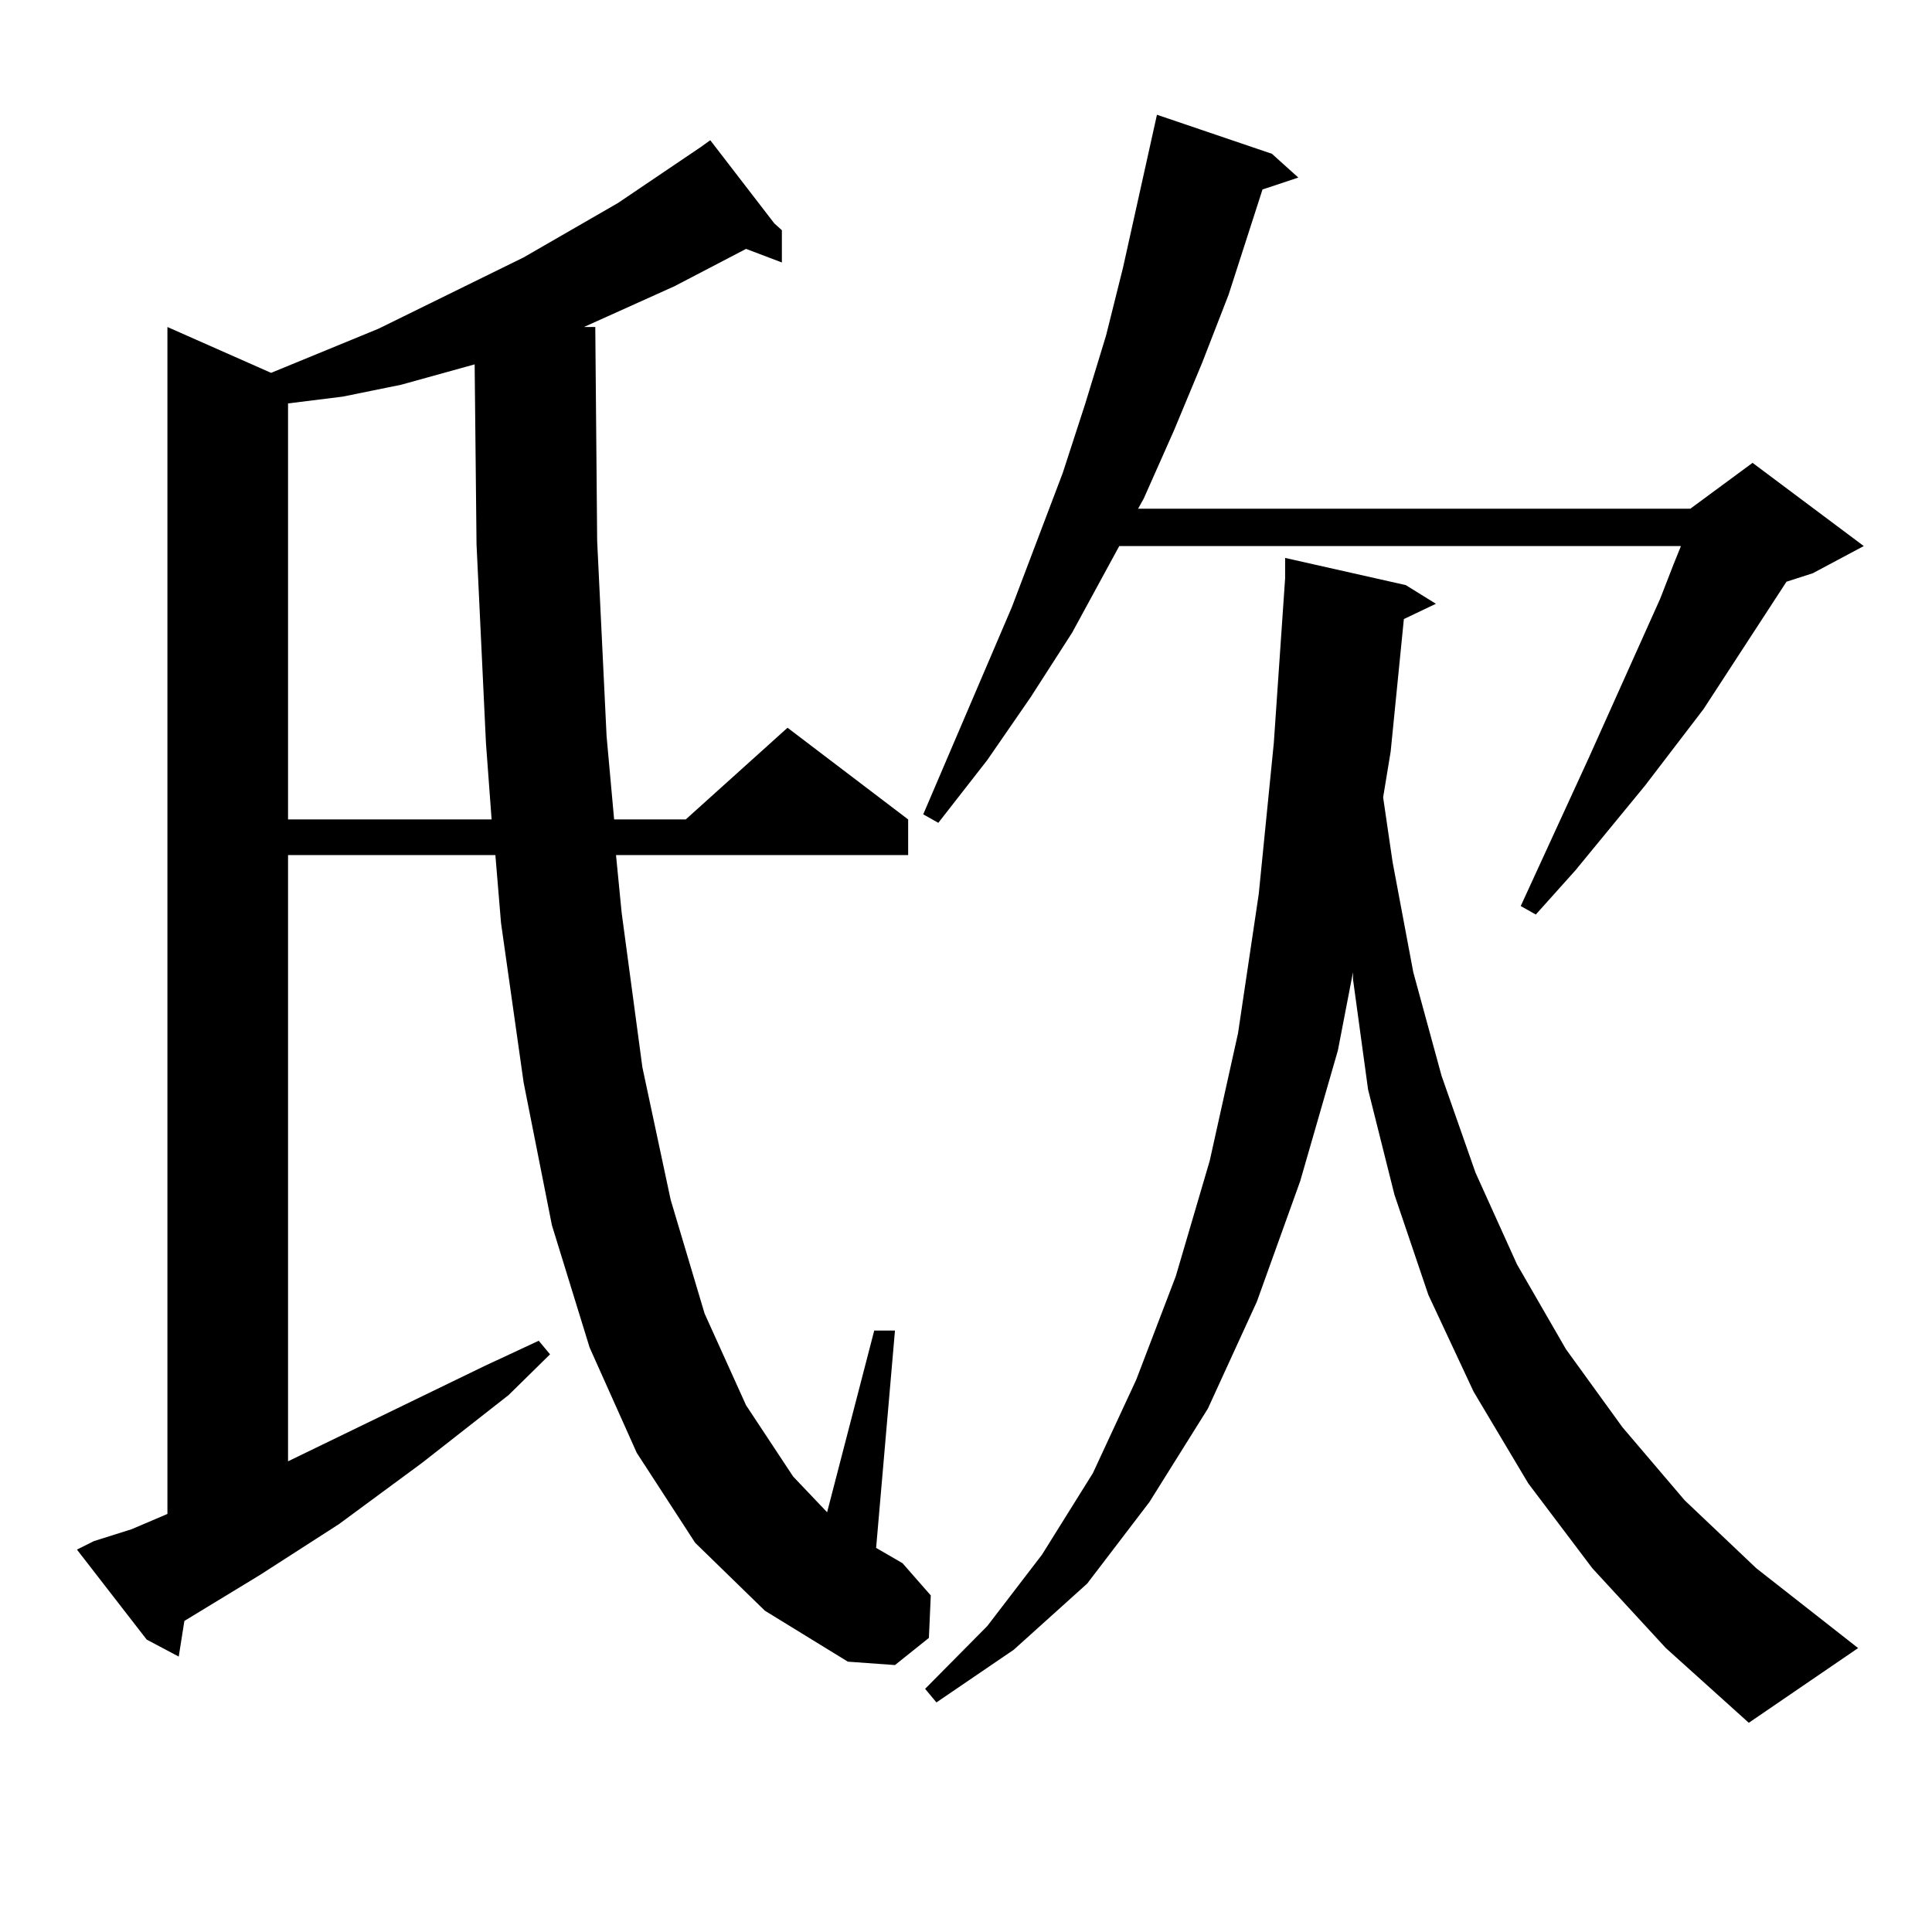 <?xml version="1.0" encoding="utf-8"?>
<!-- Generator: Adobe Illustrator 16.0.0, SVG Export Plug-In . SVG Version: 6.00 Build 0)  -->
<!DOCTYPE svg PUBLIC "-//W3C//DTD SVG 1.1//EN" "http://www.w3.org/Graphics/SVG/1.1/DTD/svg11.dtd">
<svg version="1.1" id="图层_1" xmlns="http://www.w3.org/2000/svg" xmlns:xlink="http://www.w3.org/1999/xlink" x="0px" y="0px"
	 width="1000px" height="1000px" viewBox="0 0 1000 1000" enable-background="new 0 0 1000 1000" xml:space="preserve">
<path d="M359.82,798.555l-30.243-46.582l-24.39-54.492l-19.512-63.281l-14.634-73.828l-11.707-82.617l-2.927-35.156H149.094v313.77
	l101.461-49.219l28.292-13.184l5.854,7.031l-21.463,21.094l-44.877,35.156l-42.926,31.641l-40.975,26.367l-39.023,23.73
	l-2.927,18.457l-16.585-8.789L39.828,802.07l8.78-4.395l19.512-6.152l18.536-7.91V169.258l53.657,23.73l55.608-22.852l75.12-36.914
	l48.779-28.125l42.926-29.004l4.878-3.516l33.17,43.066l3.902,3.516h-0.976h0.976v16.699l-18.536-7.031l-37.072,19.336
	l-46.828,21.094h5.854L309.09,280l4.878,101.074l3.902,43.066h37.072l52.682-47.461l62.438,47.461v18.457H318.846l2.927,29.883
	l10.731,79.98l14.634,68.555l17.561,58.887l21.463,47.461l24.39,36.914l17.561,18.457l24.39-94.043h10.731l-9.756,112.5l13.658,7.91
	l14.634,16.699l-0.976,21.973l-17.561,14.063l-24.39-1.758l-42.926-26.367L359.82,798.555z M245.677,188.594l-38.048,10.547
	l-30.243,6.152l-28.292,3.516v215.332h105.363l-2.927-39.551l-4.878-102.832L245.677,188.594z M658.35,79.609l13.658,12.305
	l-18.536,6.152l-17.561,54.492l-13.658,35.156l-14.634,35.156l-15.609,35.156l-2.927,5.273H874.93l32.194-23.73l57.56,43.066
	l-26.341,14.063l-13.658,4.395l-42.926,65.918l-30.243,39.551l-36.097,43.945l-20.487,22.852l-7.805-4.395l35.121-76.465
	l37.072-82.617l6.829-17.578l3.902-9.668H579.327l-24.39,44.824l-21.463,33.398l-22.438,32.52l-25.365,32.52l-7.805-4.395
	l45.853-107.227l26.341-69.434l11.707-36.035l10.731-35.156l8.78-35.156l15.609-70.313l1.951-8.789L658.35,79.609z M824.199,811.738
	l-33.17-43.945l-28.292-47.461l-23.414-50.098l-17.561-51.855l-13.658-54.492l-7.805-57.129v-3.516l-7.805,40.43l-19.512,67.676
	l-22.438,62.402l-25.365,55.371l-30.243,48.34l-32.194,42.188l-38.048,34.277l-39.999,27.246l-5.854-7.031l32.194-32.52
	l28.292-36.914l26.341-42.188l22.438-48.34l20.487-53.613l17.561-59.766l14.634-65.918l10.731-72.07l7.805-78.223l5.854-85.254
	v-10.547l62.438,14.063l15.609,9.668l-16.585,7.91l-6.829,68.555l-3.902,23.73l4.878,33.398l10.731,57.129l14.634,53.613
	l17.561,50.098l21.463,47.461l25.365,43.945l29.268,40.43l32.194,37.793l37.072,35.156l52.682,41.309l-56.584,38.672l-42.926-38.672
	L824.199,811.738z"/>
</svg>
